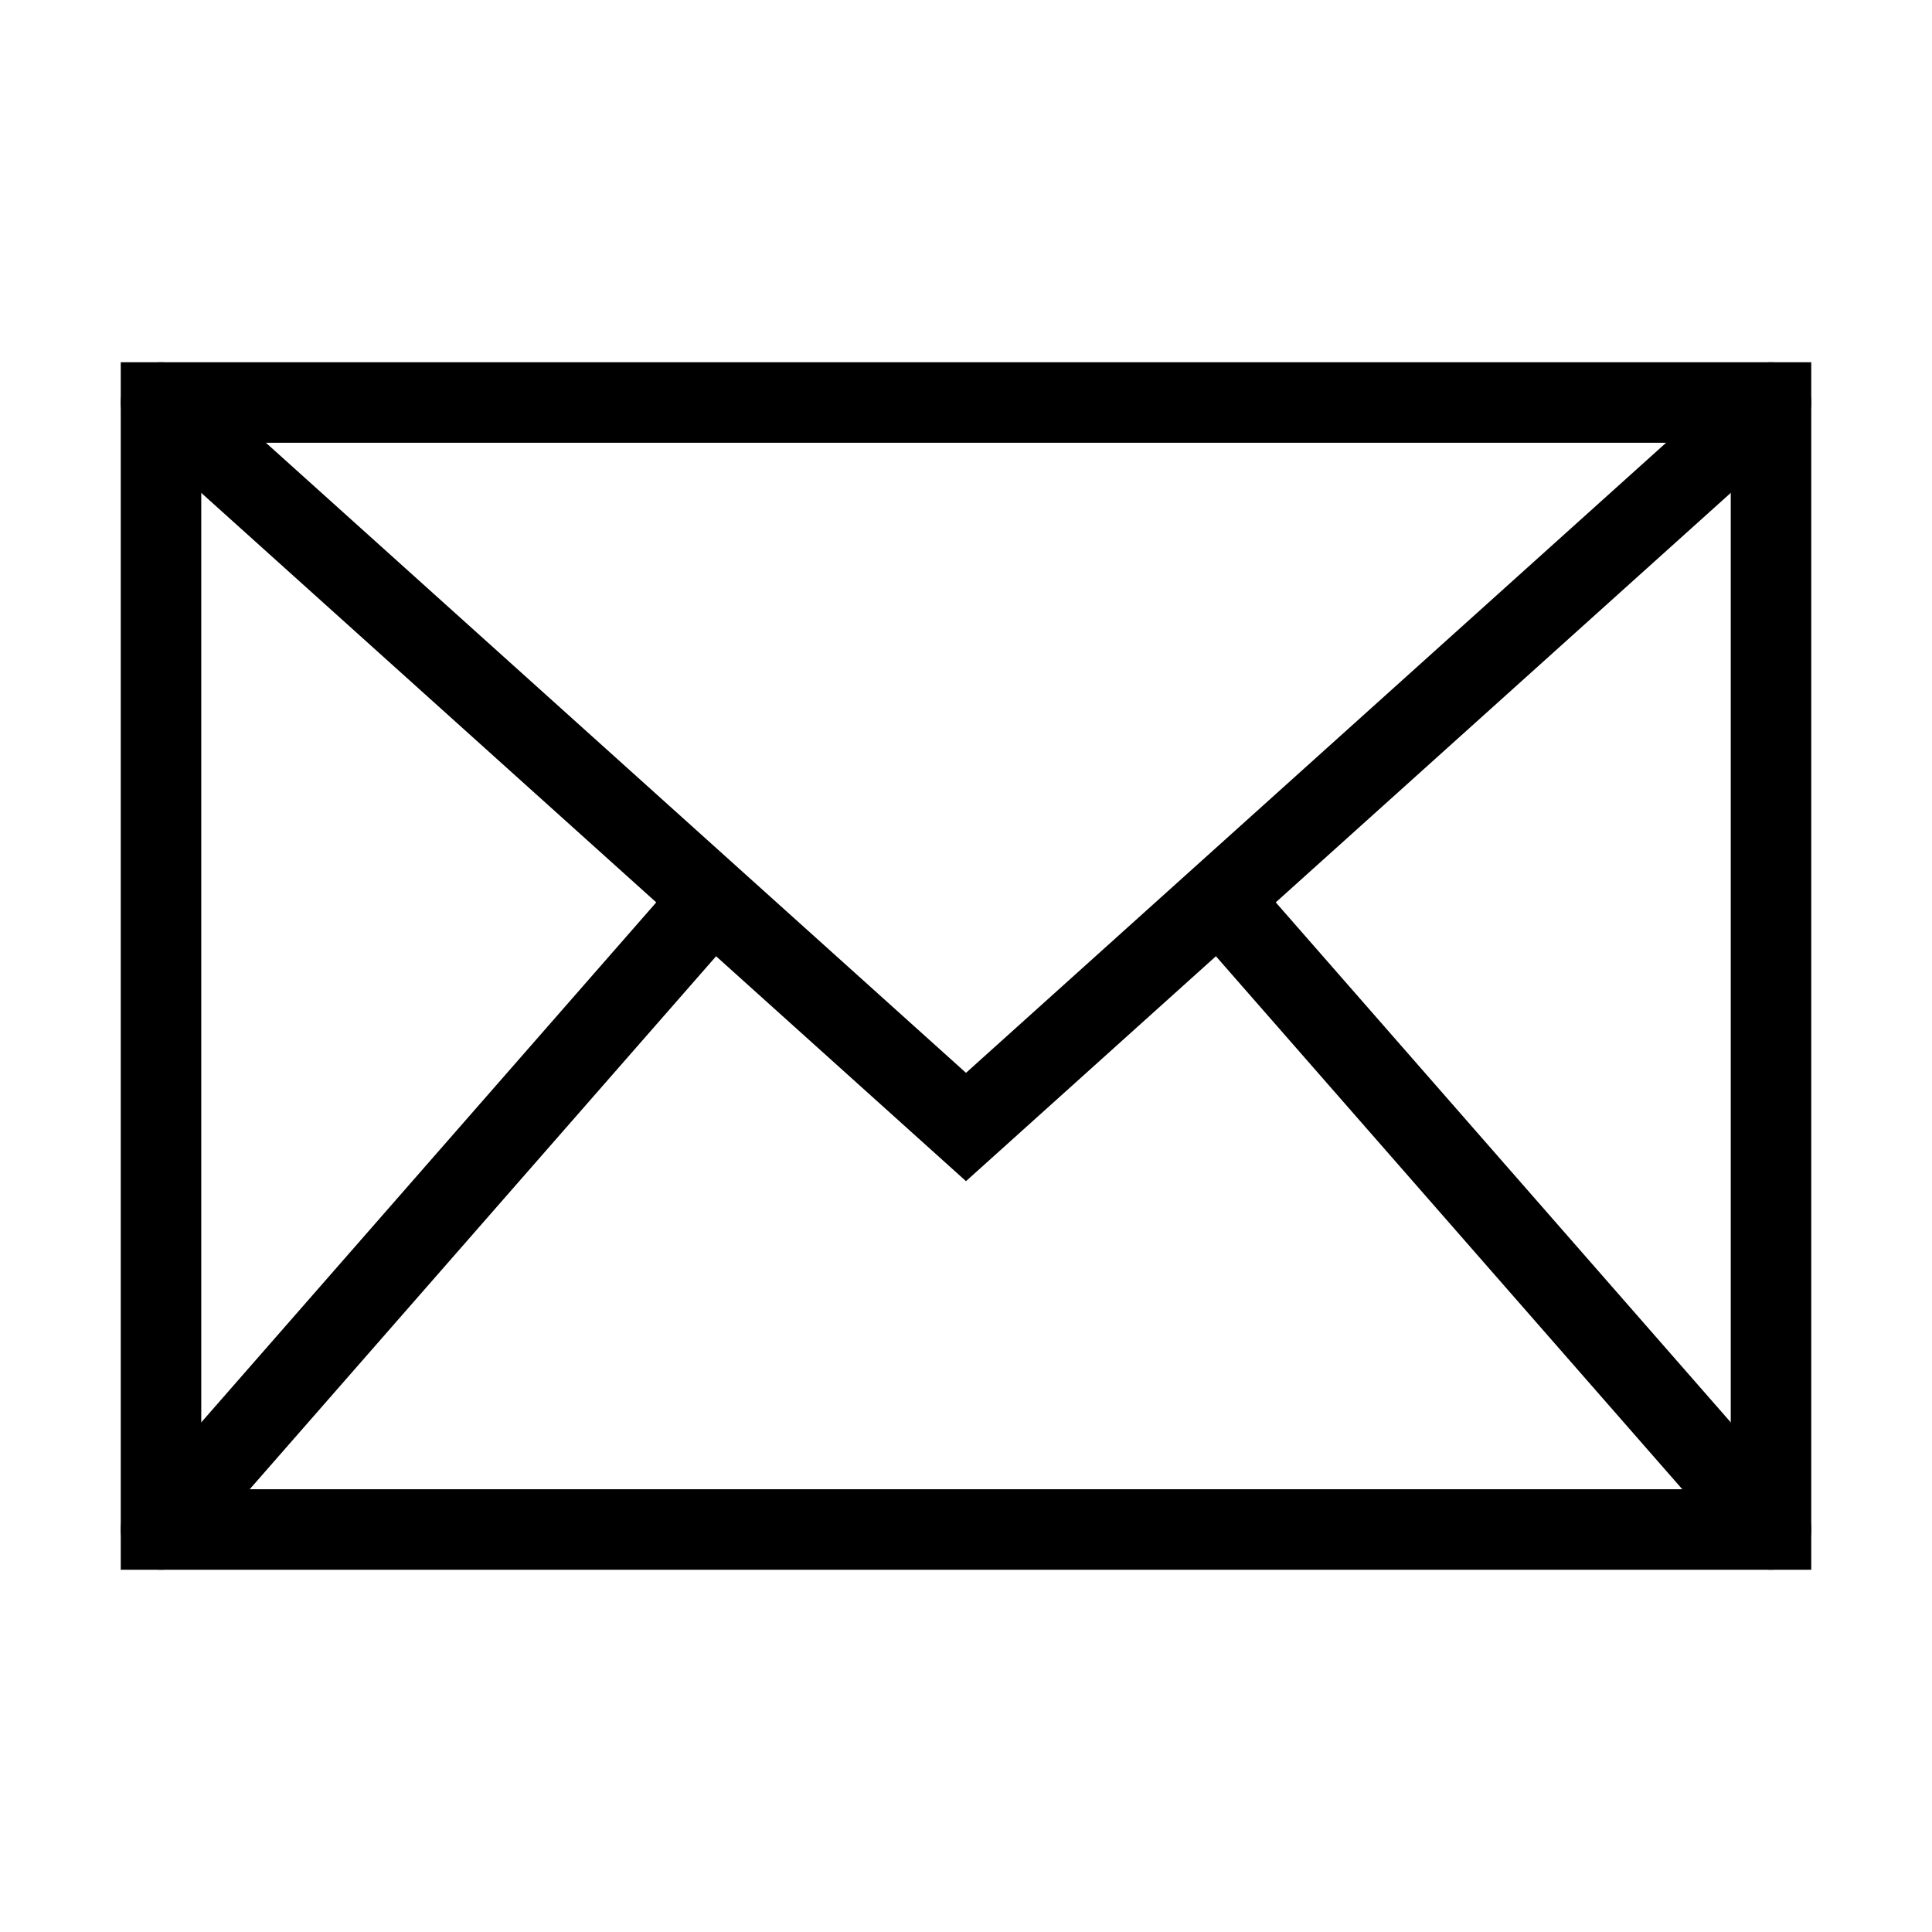 <svg width="48" height="48" fill="none" xmlns="http://www.w3.org/2000/svg"><path d="M44 10H4v28h40V10Z" stroke="#000" stroke-width="2" stroke-linecap="square"/><path d="m4 10 20 18 20-18M4 38l13.65-15.6M44 38 30.312 22.356" stroke="#000" stroke-width="2" stroke-linecap="round"/></svg>